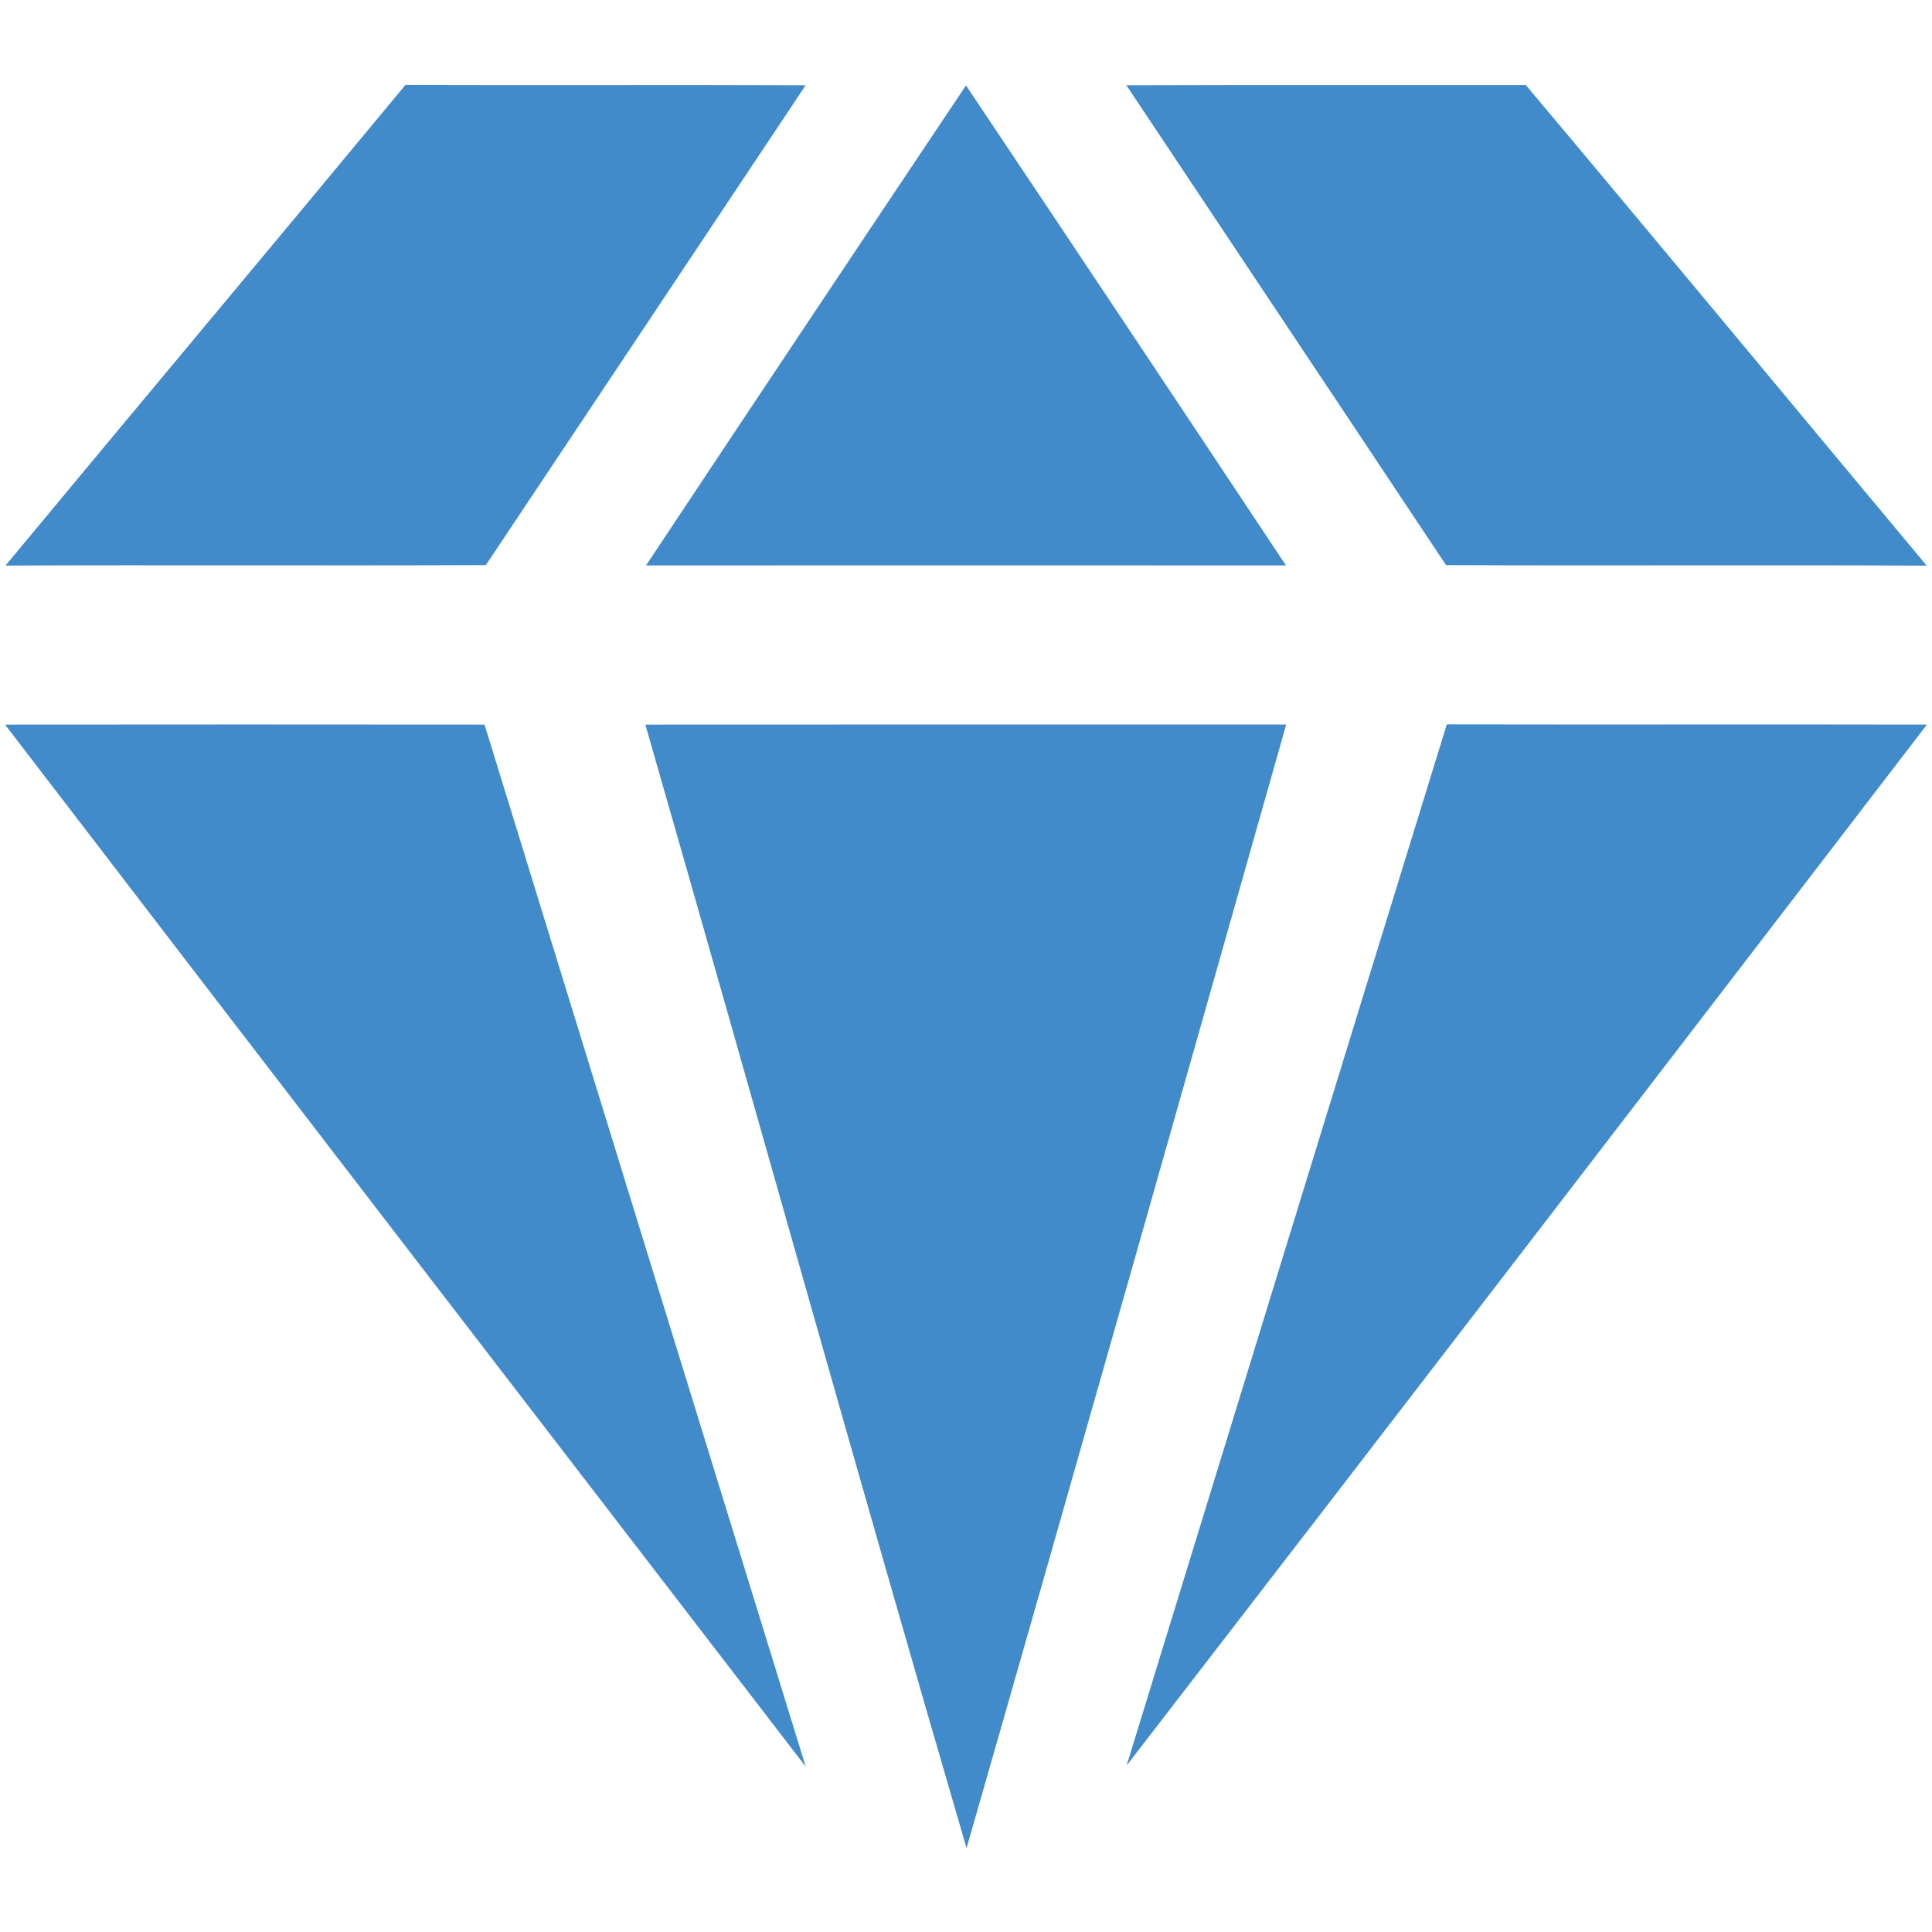 <?xml version="1.0" standalone="no"?><!DOCTYPE svg PUBLIC "-//W3C//DTD SVG 1.1//EN" "http://www.w3.org/Graphics/SVG/1.1/DTD/svg11.dtd"><svg t="1587196881638" class="icon" viewBox="0 0 1024 1024" version="1.1" xmlns="http://www.w3.org/2000/svg" p-id="5782" xmlns:xlink="http://www.w3.org/1999/xlink" width="200" height="200"><defs><style type="text/css"></style></defs><path d="M2.909 299.753C73.425 214.749 144.407 130.153 214.865 45.033c70.691 0.233 141.44-0.116 212.131 0.175-56.436 84.829-112.989 169.542-169.484 254.313-84.887 0.349-169.775-0.116-254.604 0.233zM597.004 45.207c70.575-0.233 141.149-0.058 211.724-0.116 71.156 84.655 141.615 169.833 212.48 254.72-84.945-0.465-169.833 0.116-254.778-0.291-56.378-84.829-112.989-169.484-169.425-254.313zM342.4 299.695C398.778 214.749 455.331 129.978 512 45.265c56.669 84.713 113.222 169.484 169.6 254.429-113.047-0.058-226.153-0.058-339.2 0zM2.676 384.058c84.713-0.116 169.425-0.058 254.138 0 56.669 184.145 113.455 368.233 170.24 552.32C285.556 752.349 143.884 568.378 2.676 384.058zM342.051 384.058c113.222-0.116 226.444 0 339.665-0.058-56.262 198.575-112.465 397.149-169.425 595.549-57.891-198.167-113.222-397.091-170.24-595.491zM597.12 935.796c56.495-183.971 112.989-367.942 169.716-551.855 84.829 0.175 169.658-0.058 254.487 0.116-141.207 184.087-282.473 368.116-424.204 551.738z" p-id="5783" fill="#428bca"></path></svg>